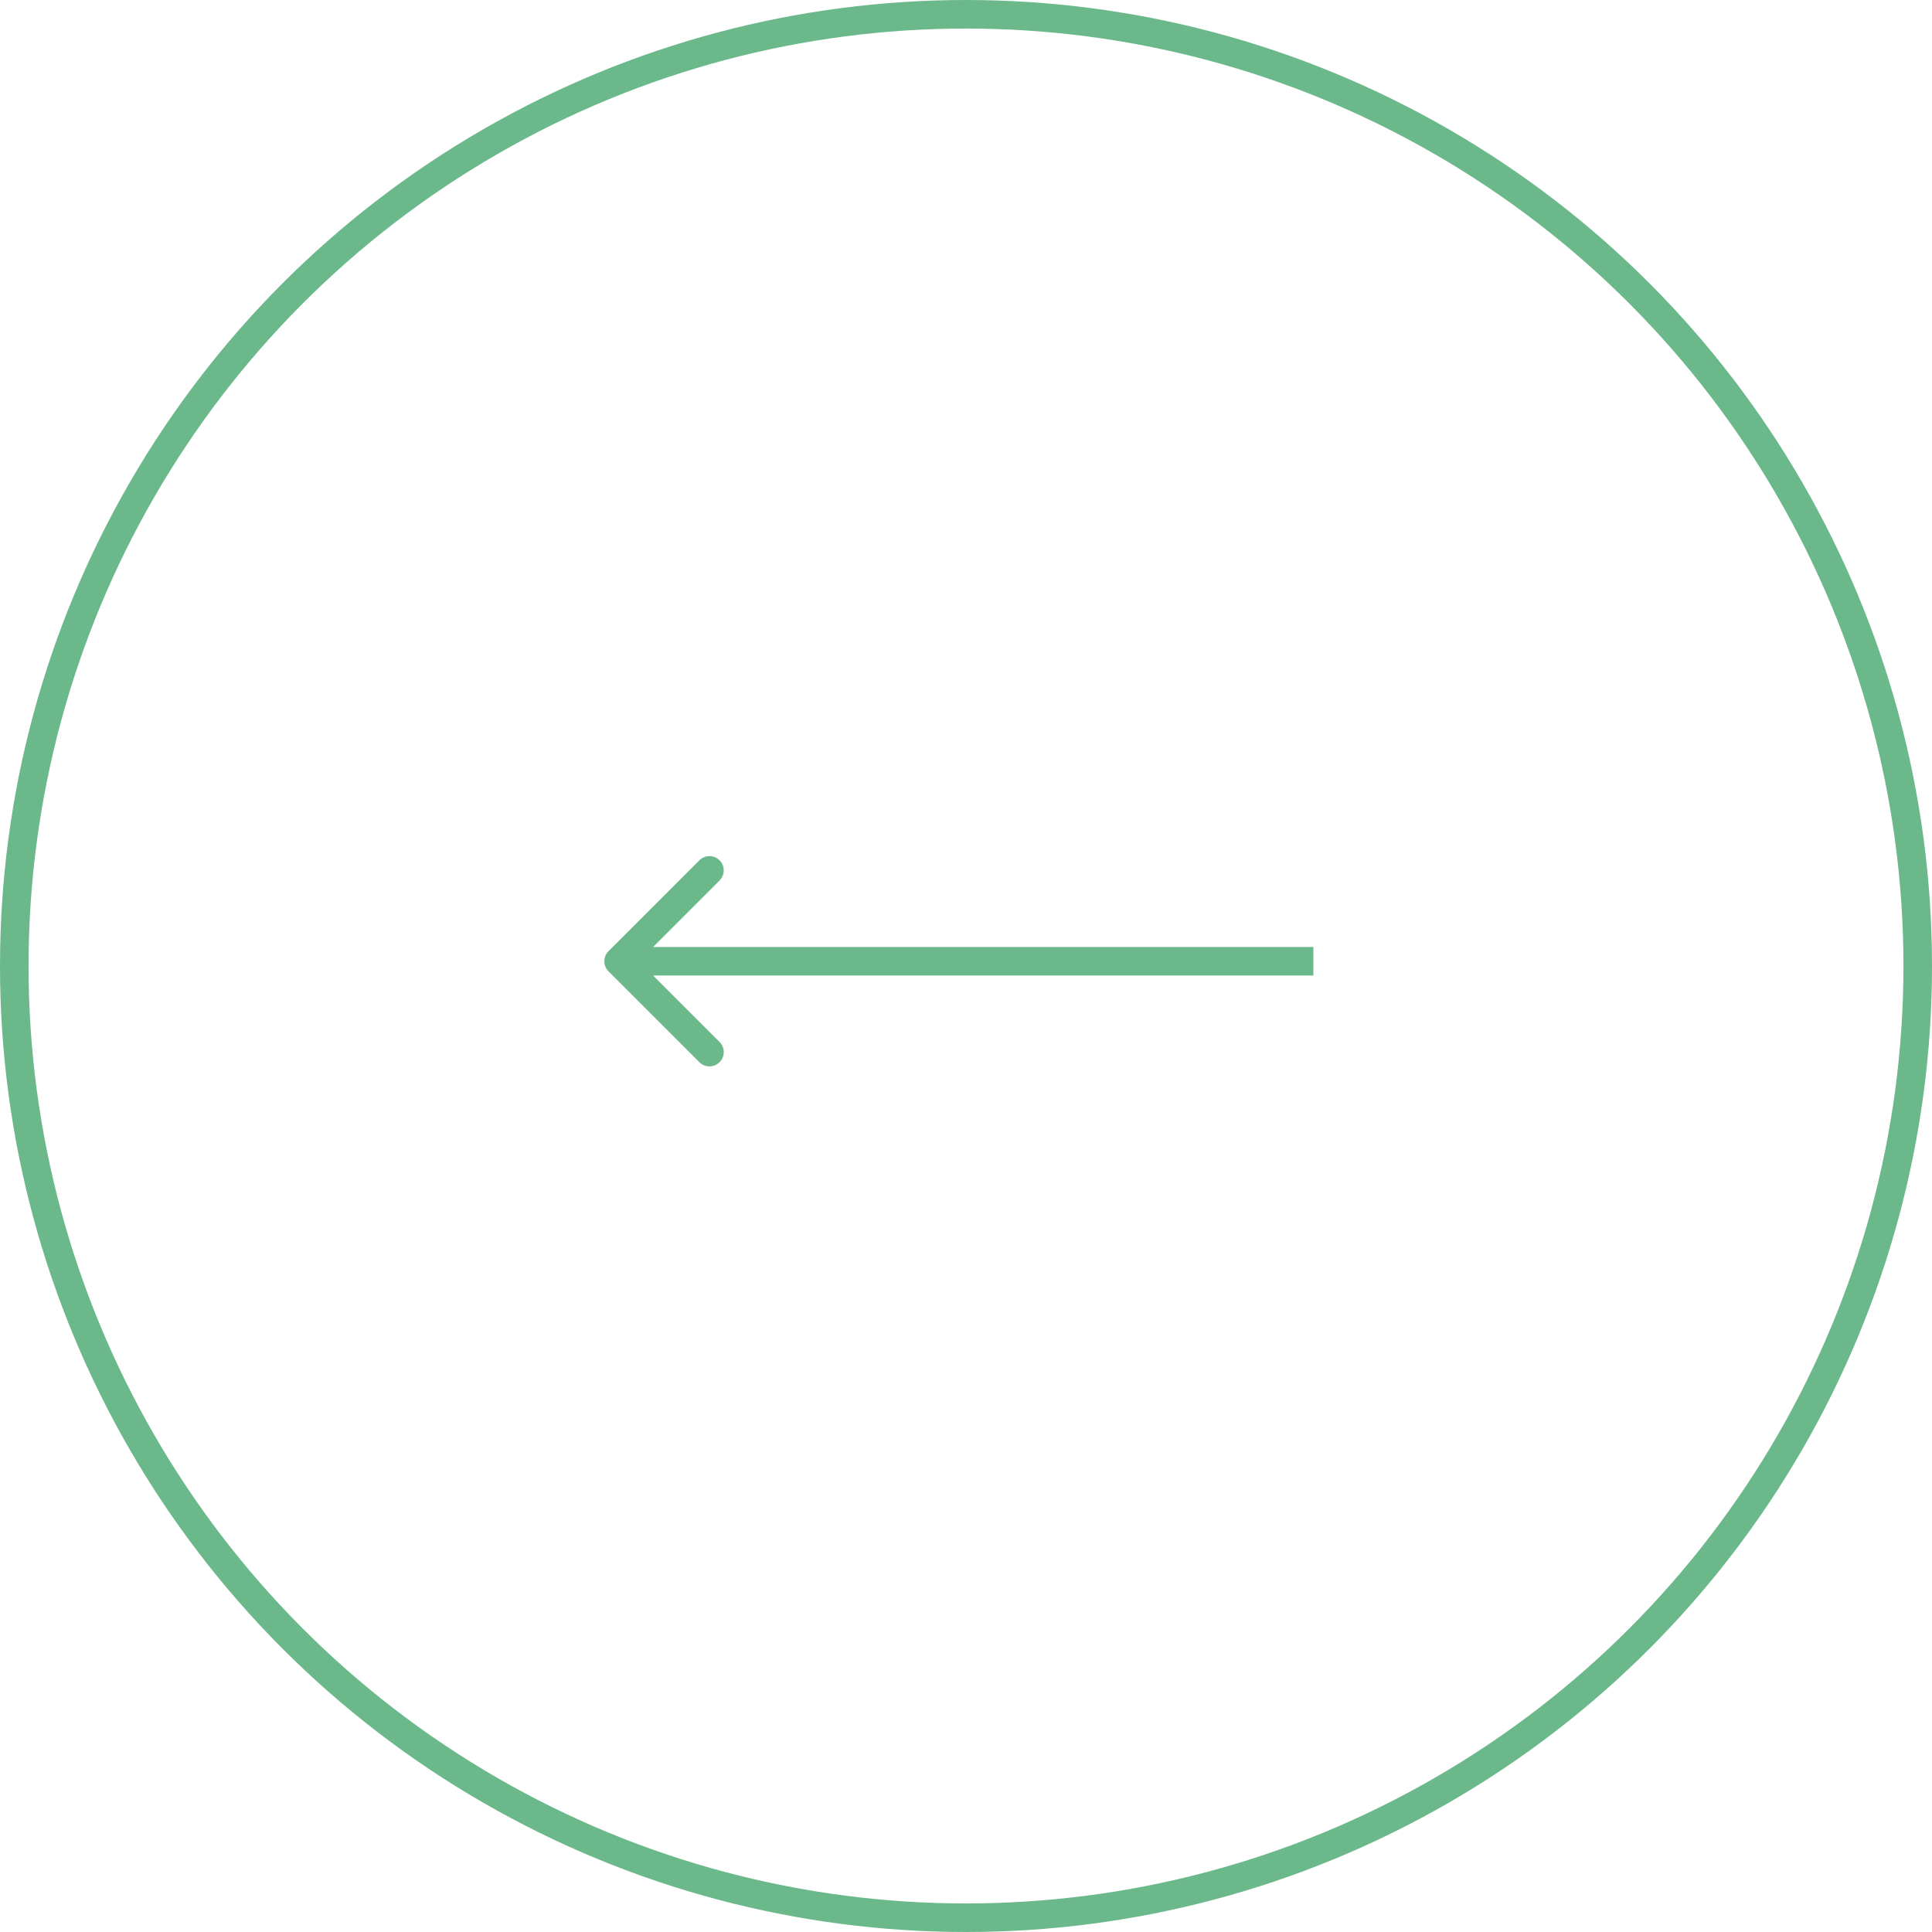 <?xml version="1.0" encoding="UTF-8"?> <svg xmlns="http://www.w3.org/2000/svg" width="203" height="203" viewBox="0 0 203 203" fill="none"><circle cx="101.5" cy="101.5" r="100" stroke="#6BB88B" stroke-width="3"></circle><path d="M63.939 99.939C63.354 100.525 63.354 101.475 63.939 102.061L73.485 111.607C74.071 112.192 75.021 112.192 75.607 111.607C76.192 111.021 76.192 110.071 75.607 109.485L67.121 101L75.607 92.515C76.192 91.929 76.192 90.979 75.607 90.393C75.021 89.808 74.071 89.808 73.485 90.393L63.939 99.939ZM138 101L138 99.5L65 99.5L65 101L65 102.5L138 102.5L138 101Z" fill="#6BB88B"></path></svg> 
